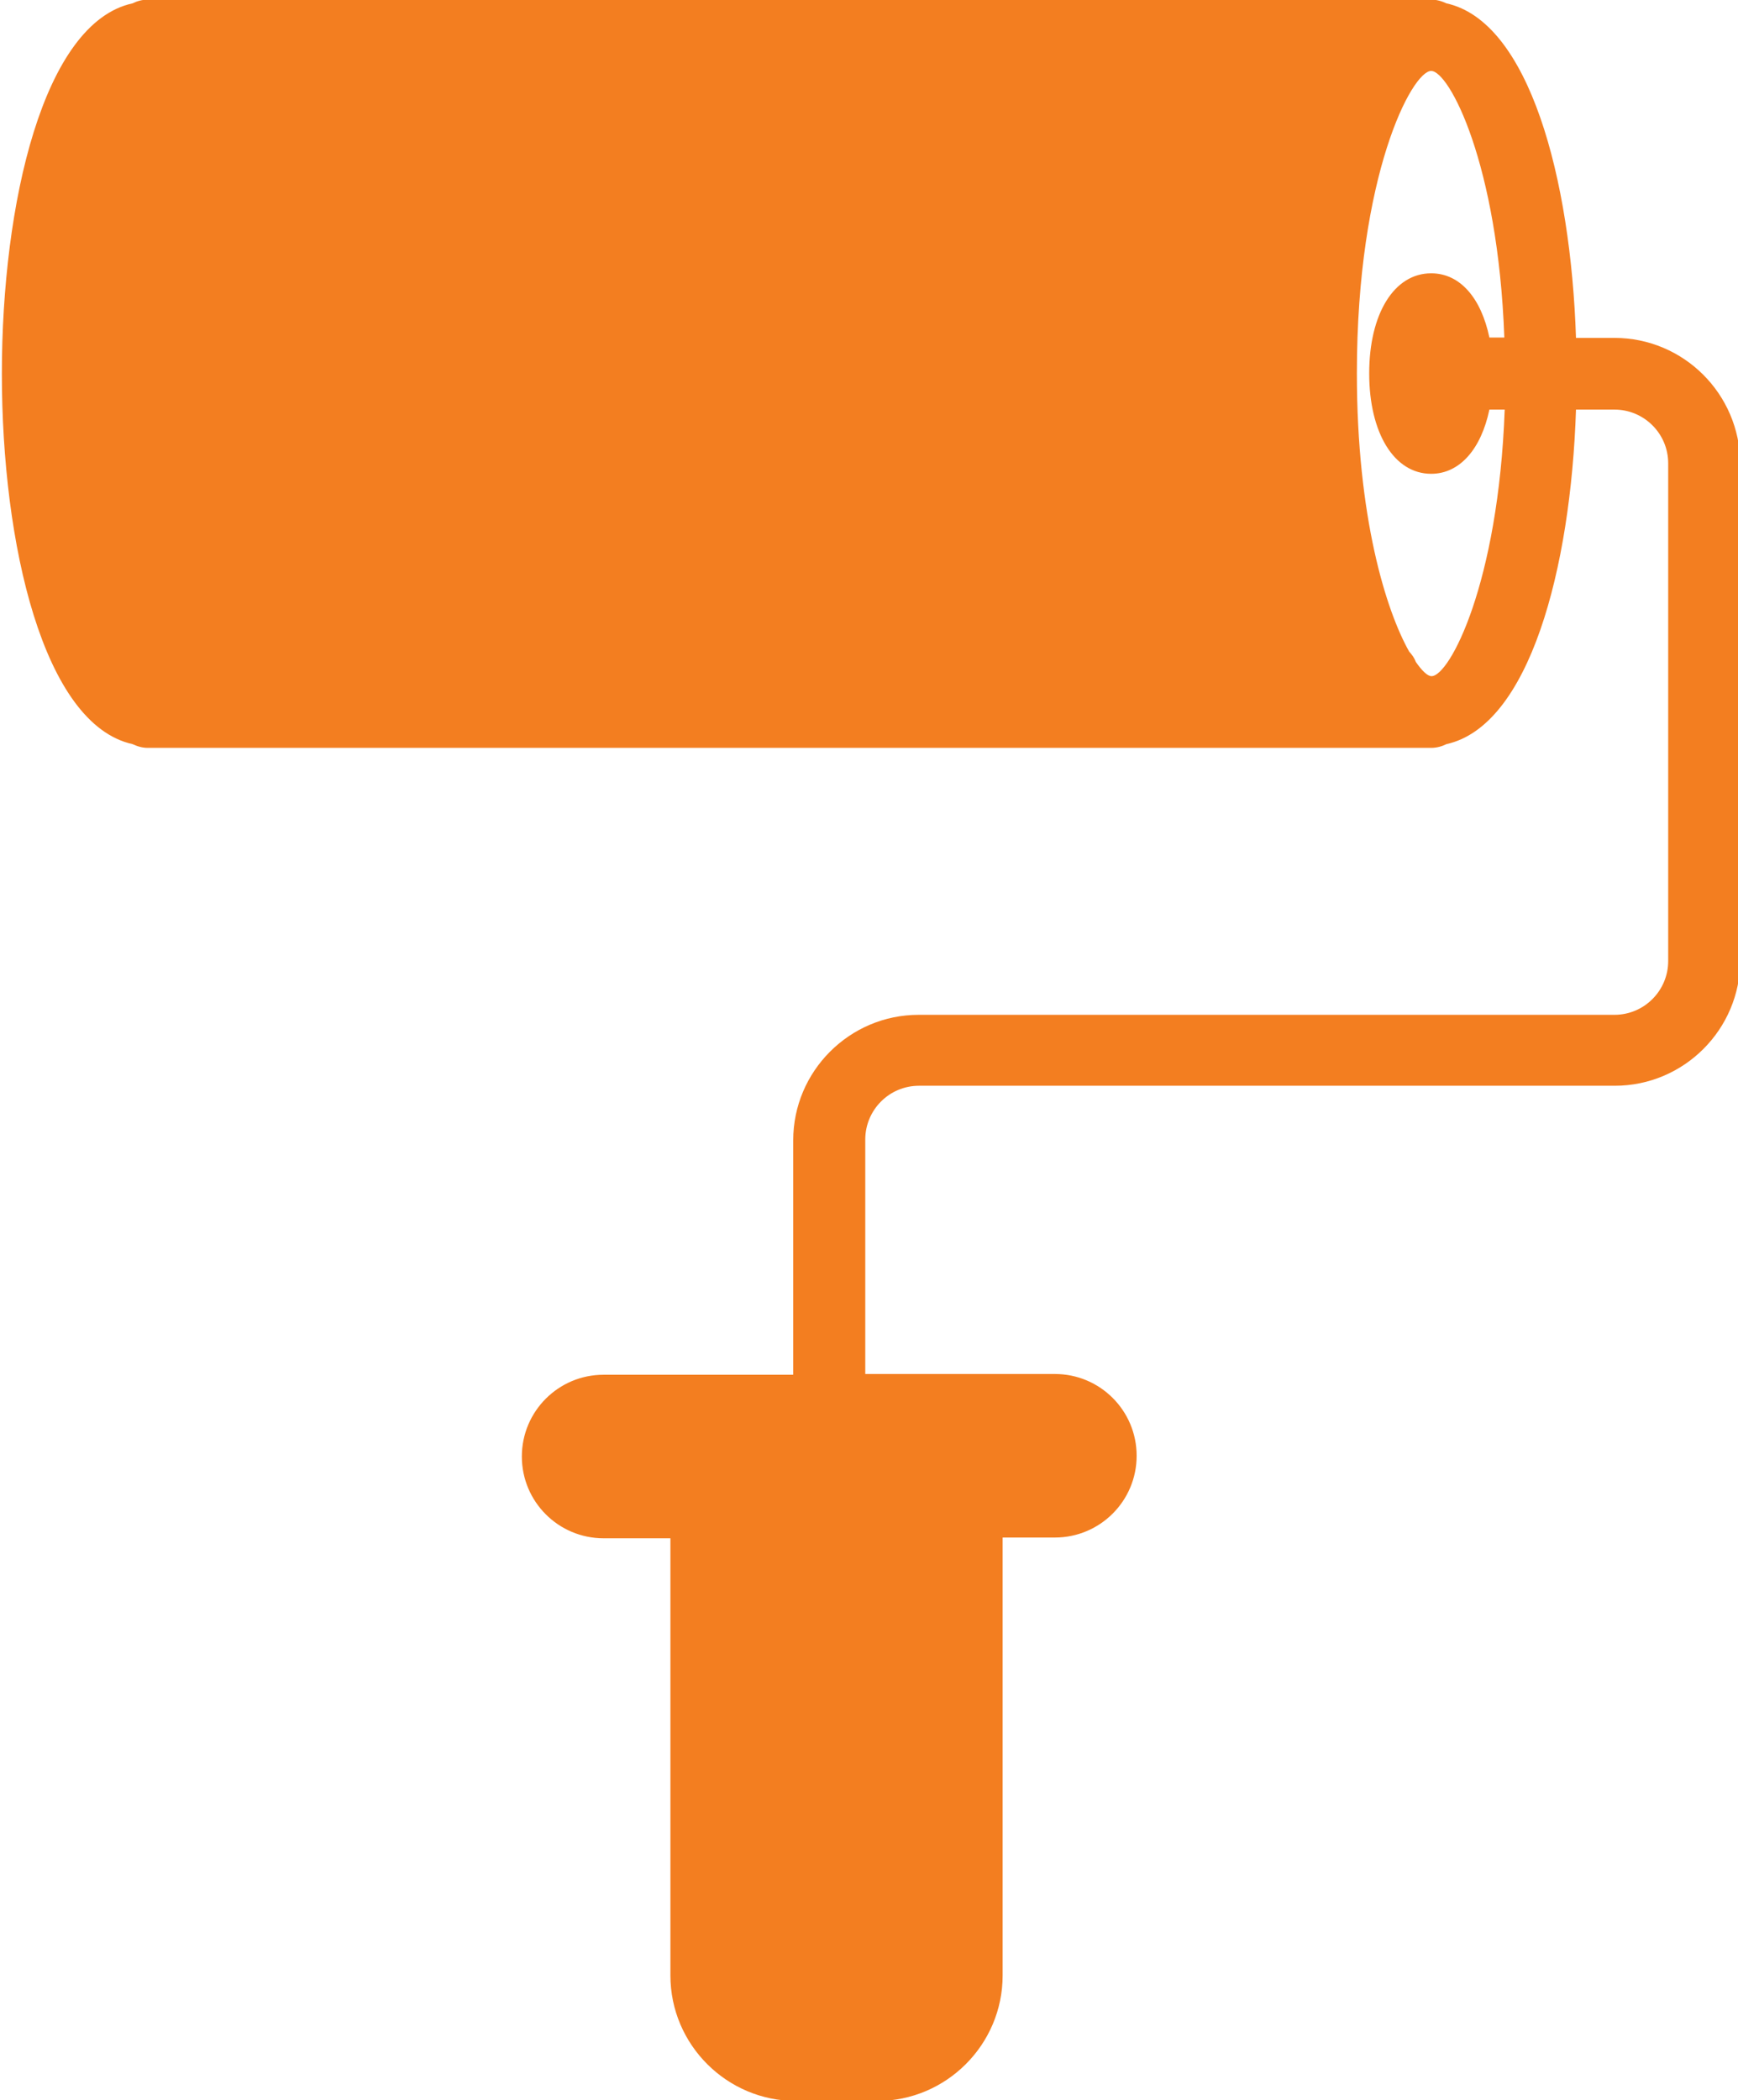 <svg xmlns="http://www.w3.org/2000/svg" xmlns:xlink="http://www.w3.org/1999/xlink" id="Layer_1" x="0px" y="0px" viewBox="0 0 465.6 562.5" style="enable-background:new 0 0 465.6 562.5;" xml:space="preserve">
<style type="text/css">
	.st0{fill:#F37E20;}
</style>
<path class="st0" d="M432.5,90.5h-10.3c-1.4-42.6-12.5-84.7-34.7-89.6c-1.3-0.6-2.6-1-4.1-1H39.6c-1.5,0-2.9,0.4-4.1,1  c-23.9,5.2-35,53.6-35,99.2s11.1,93.9,35,99.2c1.3,0.6,2.6,1,4.1,1h343.8c1.5,0,2.9-0.4,4.1-1c22.2-4.9,33.3-46.9,34.7-89.6h10.3  c7.9,0,14.4,6.4,14.4,14.4v133.3c0,7.9-6.4,14.4-14.4,14.4H295.7h-49.6c-18.5,0-33.6,15.1-33.6,33.6v62.8h-50.8  c-12.1,0-21.9,9.8-21.9,21.9s9.8,21.9,21.9,21.9h17.9v117.1c0,18.5,15.1,33.6,33.6,33.6H235c18.5,0,33.6-15.1,33.6-33.6V411.8h14  c12.1,0,21.9-9.8,21.9-21.9s-9.8-21.9-21.9-21.9h-50.8v-62.8c0-7.9,6.4-14.4,14.4-14.4h49.6h136.8c18.5,0,33.6-15.1,33.6-33.6V124.1  C466.1,105.5,451,90.5,432.5,90.5z M383.4,126.9c7.7,0,13.4-6.7,15.6-17.2h4.1c-1.7,46.7-14.8,71.4-19.6,71.4  c-1.1,0-2.6-1.5-4.2-3.8c-0.4-1.1-1-1.9-1.8-2.8c-6.2-11-14-36-14-74.5c0-53.2,14.8-81,19.9-81c4.8,0,17.9,24.7,19.6,71.4H399  c-2.2-10.5-7.8-17.2-15.6-17.2c-9.9,0-16.6,10.8-16.6,26.8S373.5,126.9,383.4,126.9z"></path>
</svg>